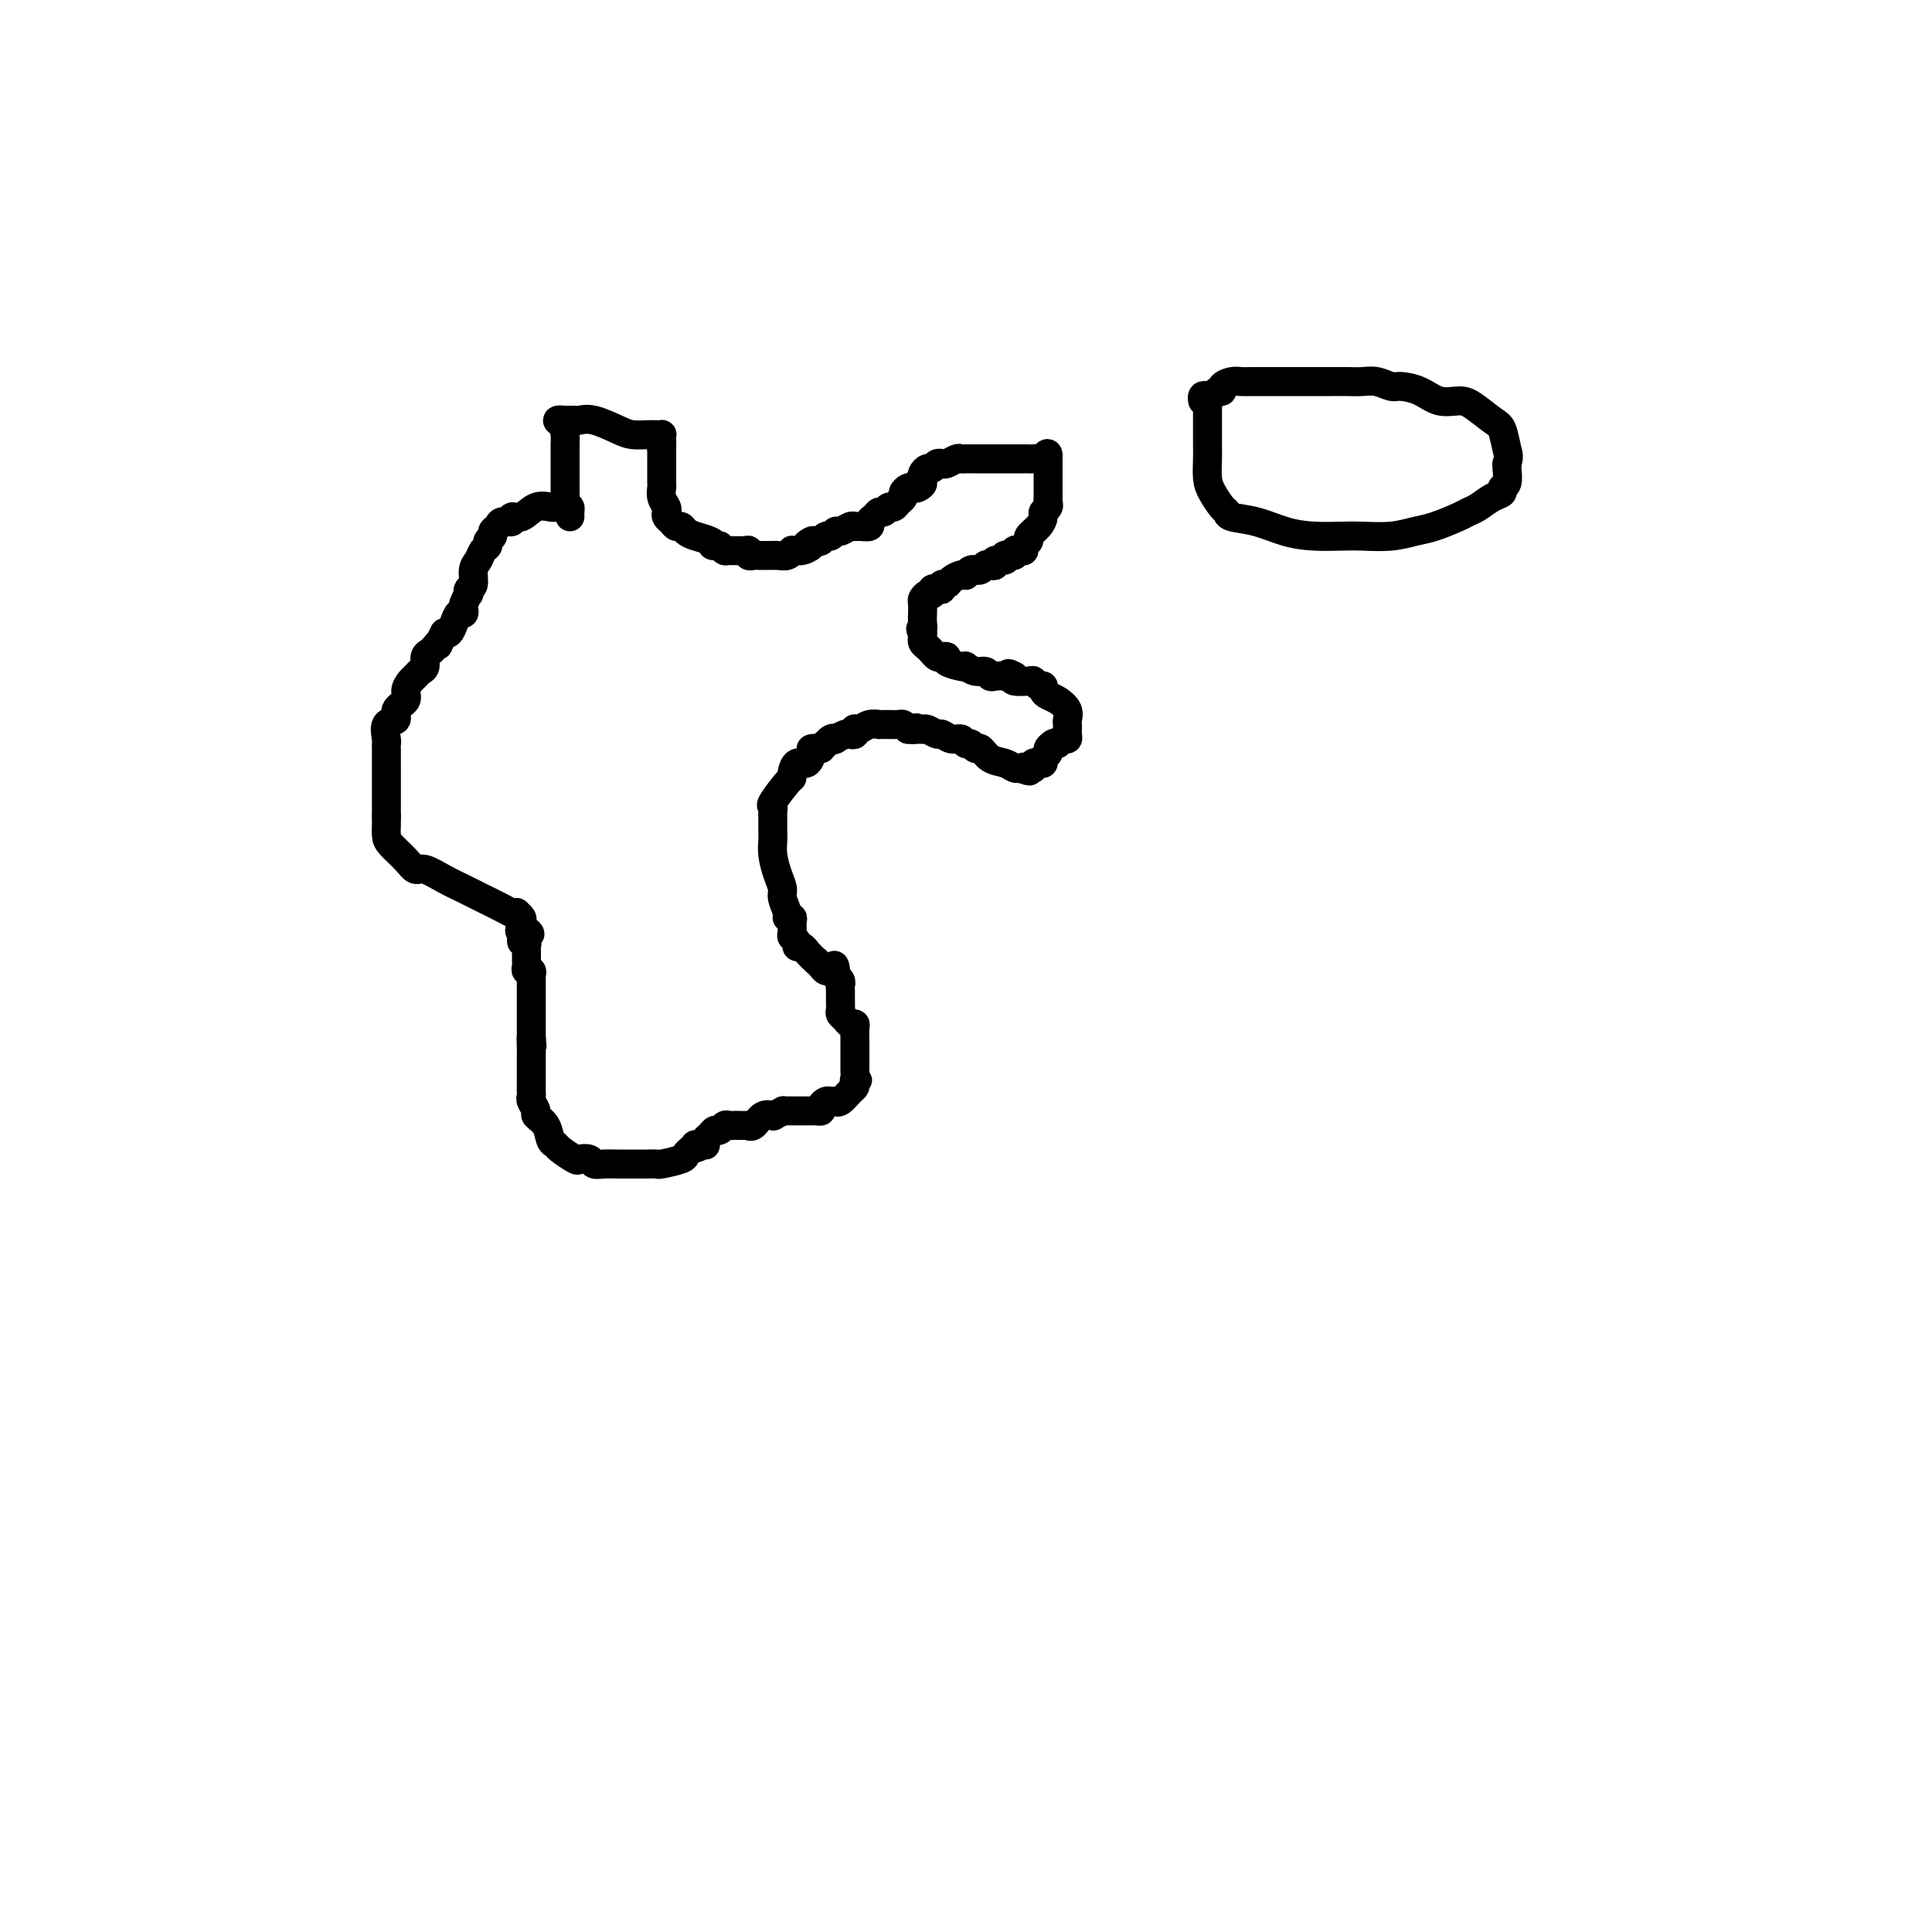 <svg viewBox='0 0 400 400' version='1.1' xmlns='http://www.w3.org/2000/svg' xmlns:xlink='http://www.w3.org/1999/xlink'><g fill='none' stroke='#000000' stroke-width='6' stroke-linecap='round' stroke-linejoin='round'><path d='M118,107c-0.015,-0.309 -0.030,-0.618 0,-1c0.030,-0.382 0.104,-0.836 0,-1c-0.104,-0.164 -0.387,-0.036 -1,0c-0.613,0.036 -1.556,-0.020 -2,0c-0.444,0.020 -0.390,0.114 -1,0c-0.610,-0.114 -1.883,-0.438 -3,0c-1.117,0.438 -2.078,1.637 -3,2c-0.922,0.363 -1.806,-0.110 -2,0c-0.194,0.110 0.303,0.803 0,1c-0.303,0.197 -1.406,-0.102 -2,0c-0.594,0.102 -0.680,0.605 -1,1c-0.320,0.395 -0.873,0.682 -1,1c-0.127,0.318 0.174,0.666 0,1c-0.174,0.334 -0.821,0.655 -1,1c-0.179,0.345 0.111,0.716 0,1c-0.111,0.284 -0.622,0.481 -1,1c-0.378,0.519 -0.623,1.359 -1,2c-0.377,0.641 -0.885,1.084 -1,2c-0.115,0.916 0.161,2.305 0,3c-0.161,0.695 -0.761,0.697 -1,1c-0.239,0.303 -0.116,0.909 0,1c0.116,0.091 0.224,-0.331 0,0c-0.224,0.331 -0.781,1.415 -1,2c-0.219,0.585 -0.100,0.672 0,1c0.100,0.328 0.182,0.897 0,1c-0.182,0.103 -0.626,-0.261 -1,0c-0.374,0.261 -0.678,1.147 -1,2c-0.322,0.853 -0.664,1.672 -1,2c-0.336,0.328 -0.668,0.164 -1,0'/><path d='M92,131c-2.034,3.964 -1.119,2.375 -1,2c0.119,-0.375 -0.560,0.463 -1,1c-0.440,0.537 -0.643,0.774 -1,1c-0.357,0.226 -0.869,0.441 -1,1c-0.131,0.559 0.118,1.462 0,2c-0.118,0.538 -0.604,0.710 -1,1c-0.396,0.290 -0.703,0.696 -1,1c-0.297,0.304 -0.585,0.505 -1,1c-0.415,0.495 -0.956,1.282 -1,2c-0.044,0.718 0.409,1.366 0,2c-0.409,0.634 -1.679,1.255 -2,2c-0.321,0.745 0.306,1.613 0,2c-0.306,0.387 -1.546,0.292 -2,1c-0.454,0.708 -0.122,2.218 0,3c0.122,0.782 0.033,0.836 0,1c-0.033,0.164 -0.009,0.440 0,1c0.009,0.560 0.002,1.406 0,2c-0.002,0.594 -0.001,0.938 0,1c0.001,0.062 0.000,-0.157 0,0c-0.000,0.157 -0.000,0.690 0,1c0.000,0.310 0.000,0.398 0,1c-0.000,0.602 -0.000,1.720 0,2c0.000,0.280 0.000,-0.276 0,0c-0.000,0.276 -0.000,1.383 0,2c0.000,0.617 0.000,0.743 0,1c-0.000,0.257 -0.000,0.646 0,1c0.000,0.354 0.000,0.672 0,1c-0.000,0.328 -0.000,0.665 0,1c0.000,0.335 0.000,0.667 0,1'/><path d='M80,169c0.000,3.098 0.001,1.343 0,1c-0.001,-0.343 -0.005,0.726 0,1c0.005,0.274 0.018,-0.248 0,0c-0.018,0.248 -0.067,1.266 0,2c0.067,0.734 0.250,1.183 1,2c0.750,0.817 2.065,2.001 3,3c0.935,0.999 1.488,1.815 2,2c0.512,0.185 0.984,-0.259 2,0c1.016,0.259 2.576,1.222 4,2c1.424,0.778 2.711,1.372 4,2c1.289,0.628 2.579,1.292 4,2c1.421,0.708 2.973,1.461 4,2c1.027,0.539 1.529,0.865 2,1c0.471,0.135 0.911,0.077 1,0c0.089,-0.077 -0.172,-0.175 0,0c0.172,0.175 0.777,0.624 1,1c0.223,0.376 0.064,0.679 0,1c-0.064,0.321 -0.032,0.661 0,1'/><path d='M108,192c3.399,2.116 0.897,1.407 0,1c-0.897,-0.407 -0.188,-0.511 0,0c0.188,0.511 -0.146,1.639 0,2c0.146,0.361 0.771,-0.044 1,0c0.229,0.044 0.061,0.537 0,1c-0.061,0.463 -0.016,0.897 0,1c0.016,0.103 0.003,-0.126 0,0c-0.003,0.126 0.003,0.607 0,1c-0.003,0.393 -0.015,0.697 0,1c0.015,0.303 0.057,0.606 0,1c-0.057,0.394 -0.211,0.879 0,1c0.211,0.121 0.789,-0.123 1,0c0.211,0.123 0.057,0.611 0,1c-0.057,0.389 -0.015,0.678 0,1c0.015,0.322 0.004,0.678 0,1c-0.004,0.322 -0.001,0.610 0,1c0.001,0.390 0.000,0.882 0,1c-0.000,0.118 -0.000,-0.137 0,0c0.000,0.137 0.000,0.667 0,1c-0.000,0.333 -0.000,0.470 0,1c0.000,0.530 0.000,1.454 0,2c-0.000,0.546 -0.000,0.713 0,1c0.000,0.287 0.000,0.693 0,1c-0.000,0.307 -0.000,0.516 0,1c0.000,0.484 0.000,1.242 0,2'/><path d='M110,215c0.309,3.452 0.083,0.582 0,0c-0.083,-0.582 -0.022,1.126 0,2c0.022,0.874 0.006,0.916 0,1c-0.006,0.084 -0.002,0.211 0,1c0.002,0.789 0.001,2.239 0,3c-0.001,0.761 -0.001,0.833 0,1c0.001,0.167 0.005,0.430 0,1c-0.005,0.570 -0.017,1.448 0,2c0.017,0.552 0.064,0.780 0,1c-0.064,0.220 -0.239,0.434 0,1c0.239,0.566 0.891,1.486 1,2c0.109,0.514 -0.324,0.623 0,1c0.324,0.377 1.404,1.023 2,2c0.596,0.977 0.708,2.287 1,3c0.292,0.713 0.765,0.831 1,1c0.235,0.169 0.233,0.389 1,1c0.767,0.611 2.302,1.614 3,2c0.698,0.386 0.560,0.156 1,0c0.440,-0.156 1.458,-0.238 2,0c0.542,0.238 0.607,0.796 1,1c0.393,0.204 1.112,0.055 2,0c0.888,-0.055 1.944,-0.015 3,0c1.056,0.015 2.111,0.005 3,0c0.889,-0.005 1.611,-0.004 2,0c0.389,0.004 0.443,0.012 1,0c0.557,-0.012 1.616,-0.045 2,0c0.384,0.045 0.093,0.167 1,0c0.907,-0.167 3.014,-0.622 4,-1c0.986,-0.378 0.853,-0.679 1,-1c0.147,-0.321 0.573,-0.660 1,-1'/><path d='M143,238c2.966,-0.692 1.383,-0.920 1,-1c-0.383,-0.080 0.436,-0.010 1,0c0.564,0.010 0.872,-0.040 1,0c0.128,0.040 0.076,0.169 0,0c-0.076,-0.169 -0.175,-0.638 0,-1c0.175,-0.362 0.624,-0.619 1,-1c0.376,-0.381 0.678,-0.887 1,-1c0.322,-0.113 0.662,0.166 1,0c0.338,-0.166 0.673,-0.776 1,-1c0.327,-0.224 0.647,-0.060 1,0c0.353,0.060 0.738,0.018 1,0c0.262,-0.018 0.401,-0.012 1,0c0.599,0.012 1.656,0.031 2,0c0.344,-0.031 -0.027,-0.113 0,0c0.027,0.113 0.450,0.422 1,0c0.550,-0.422 1.225,-1.575 2,-2c0.775,-0.425 1.650,-0.121 2,0c0.350,0.121 0.175,0.061 0,0'/><path d='M160,231c3.026,-1.309 2.092,-1.083 2,-1c-0.092,0.083 0.657,0.022 1,0c0.343,-0.022 0.278,-0.005 1,0c0.722,0.005 2.231,-0.001 3,0c0.769,0.001 0.798,0.011 1,0c0.202,-0.011 0.579,-0.041 1,0c0.421,0.041 0.887,0.155 1,0c0.113,-0.155 -0.128,-0.578 0,-1c0.128,-0.422 0.625,-0.843 1,-1c0.375,-0.157 0.629,-0.049 1,0c0.371,0.049 0.860,0.038 1,0c0.140,-0.038 -0.067,-0.104 0,0c0.067,0.104 0.410,0.378 1,0c0.590,-0.378 1.428,-1.410 2,-2c0.572,-0.590 0.878,-0.740 1,-1c0.122,-0.260 0.061,-0.630 0,-1'/><path d='M177,224c1.083,-0.882 0.290,-0.087 0,0c-0.290,0.087 -0.078,-0.535 0,-1c0.078,-0.465 0.021,-0.772 0,-1c-0.021,-0.228 -0.006,-0.376 0,-1c0.006,-0.624 0.002,-1.724 0,-2c-0.002,-0.276 -0.001,0.274 0,0c0.001,-0.274 0.001,-1.370 0,-2c-0.001,-0.630 -0.003,-0.795 0,-1c0.003,-0.205 0.012,-0.450 0,-1c-0.012,-0.550 -0.046,-1.404 0,-2c0.046,-0.596 0.170,-0.932 0,-1c-0.170,-0.068 -0.634,0.133 -1,0c-0.366,-0.133 -0.634,-0.599 -1,-1c-0.366,-0.401 -0.830,-0.737 -1,-1c-0.170,-0.263 -0.046,-0.452 0,-1c0.046,-0.548 0.013,-1.456 0,-2c-0.013,-0.544 -0.007,-0.724 0,-1c0.007,-0.276 0.016,-0.649 0,-1c-0.016,-0.351 -0.056,-0.682 0,-1c0.056,-0.318 0.207,-0.624 0,-1c-0.207,-0.376 -0.774,-0.822 -1,-1c-0.226,-0.178 -0.113,-0.089 0,0'/><path d='M173,202c-0.571,-3.626 0.002,-1.693 0,-1c-0.002,0.693 -0.578,0.144 -1,0c-0.422,-0.144 -0.691,0.115 -1,0c-0.309,-0.115 -0.660,-0.604 -1,-1c-0.340,-0.396 -0.670,-0.698 -1,-1'/><path d='M169,199c-1.083,-0.934 -1.792,-1.770 -2,-2c-0.208,-0.230 0.084,0.145 0,0c-0.084,-0.145 -0.544,-0.812 -1,-1c-0.456,-0.188 -0.907,0.101 -1,0c-0.093,-0.101 0.172,-0.591 0,-1c-0.172,-0.409 -0.782,-0.736 -1,-1c-0.218,-0.264 -0.043,-0.464 0,-1c0.043,-0.536 -0.045,-1.407 0,-2c0.045,-0.593 0.223,-0.907 0,-1c-0.223,-0.093 -0.847,0.034 -1,0c-0.153,-0.034 0.166,-0.228 0,-1c-0.166,-0.772 -0.815,-2.122 -1,-3c-0.185,-0.878 0.094,-1.285 0,-2c-0.094,-0.715 -0.561,-1.739 -1,-3c-0.439,-1.261 -0.850,-2.757 -1,-4c-0.150,-1.243 -0.040,-2.231 0,-3c0.040,-0.769 0.012,-1.320 0,-2c-0.012,-0.680 -0.006,-1.489 0,-2c0.006,-0.511 0.012,-0.726 0,-1c-0.012,-0.274 -0.042,-0.609 0,-1c0.042,-0.391 0.154,-0.838 0,-1c-0.154,-0.162 -0.575,-0.037 0,-1c0.575,-0.963 2.146,-3.013 3,-4c0.854,-0.987 0.989,-0.912 1,-1c0.011,-0.088 -0.104,-0.339 0,-1c0.104,-0.661 0.426,-1.732 1,-2c0.574,-0.268 1.401,0.268 2,0c0.599,-0.268 0.969,-1.342 1,-2c0.031,-0.658 -0.277,-0.902 0,-1c0.277,-0.098 1.138,-0.049 2,0'/><path d='M170,155c1.731,-2.023 1.059,-1.082 1,-1c-0.059,0.082 0.495,-0.696 1,-1c0.505,-0.304 0.962,-0.133 1,0c0.038,0.133 -0.344,0.228 0,0c0.344,-0.228 1.412,-0.779 2,-1c0.588,-0.221 0.696,-0.111 1,0c0.304,0.111 0.805,0.222 1,0c0.195,-0.222 0.084,-0.777 0,-1c-0.084,-0.223 -0.143,-0.112 0,0c0.143,0.112 0.486,0.226 1,0c0.514,-0.226 1.197,-0.793 2,-1c0.803,-0.207 1.724,-0.055 2,0c0.276,0.055 -0.095,0.014 0,0c0.095,-0.014 0.655,-0.001 1,0c0.345,0.001 0.474,-0.010 1,0c0.526,0.010 1.449,0.041 2,0c0.551,-0.041 0.729,-0.155 1,0c0.271,0.155 0.636,0.577 1,1'/><path d='M188,151c2.964,-0.618 1.376,-0.161 1,0c-0.376,0.161 0.462,0.028 1,0c0.538,-0.028 0.777,0.049 1,0c0.223,-0.049 0.431,-0.224 1,0c0.569,0.224 1.500,0.849 2,1c0.500,0.151 0.568,-0.171 1,0c0.432,0.171 1.229,0.835 2,1c0.771,0.165 1.515,-0.168 2,0c0.485,0.168 0.709,0.836 1,1c0.291,0.164 0.648,-0.178 1,0c0.352,0.178 0.700,0.874 1,1c0.300,0.126 0.553,-0.320 1,0c0.447,0.320 1.089,1.405 2,2c0.911,0.595 2.091,0.699 3,1c0.909,0.301 1.545,0.800 2,1c0.455,0.200 0.727,0.100 1,0'/><path d='M211,159c3.741,1.242 1.594,0.347 1,0c-0.594,-0.347 0.367,-0.145 1,0c0.633,0.145 0.939,0.232 1,0c0.061,-0.232 -0.123,-0.783 0,-1c0.123,-0.217 0.554,-0.100 1,0c0.446,0.100 0.907,0.181 1,0c0.093,-0.181 -0.181,-0.626 0,-1c0.181,-0.374 0.818,-0.678 1,-1c0.182,-0.322 -0.091,-0.664 0,-1c0.091,-0.336 0.545,-0.668 1,-1'/><path d='M218,154c1.265,-0.709 0.927,0.017 1,0c0.073,-0.017 0.555,-0.778 1,-1c0.445,-0.222 0.851,0.096 1,0c0.149,-0.096 0.042,-0.606 0,-1c-0.042,-0.394 -0.017,-0.673 0,-1c0.017,-0.327 0.026,-0.704 0,-1c-0.026,-0.296 -0.088,-0.513 0,-1c0.088,-0.487 0.326,-1.245 0,-2c-0.326,-0.755 -1.214,-1.508 -2,-2c-0.786,-0.492 -1.468,-0.724 -2,-1c-0.532,-0.276 -0.914,-0.596 -1,-1c-0.086,-0.404 0.123,-0.892 0,-1c-0.123,-0.108 -0.580,0.164 -1,0c-0.420,-0.164 -0.803,-0.766 -1,-1c-0.197,-0.234 -0.207,-0.102 -1,0c-0.793,0.102 -2.369,0.172 -3,0c-0.631,-0.172 -0.315,-0.586 0,-1'/><path d='M210,140c-1.896,-1.084 -1.137,-0.295 -1,0c0.137,0.295 -0.347,0.094 -1,0c-0.653,-0.094 -1.475,-0.081 -2,0c-0.525,0.081 -0.753,0.232 -1,0c-0.247,-0.232 -0.512,-0.846 -1,-1c-0.488,-0.154 -1.200,0.152 -2,0c-0.800,-0.152 -1.688,-0.762 -2,-1c-0.312,-0.238 -0.048,-0.102 0,0c0.048,0.102 -0.120,0.172 -1,0c-0.880,-0.172 -2.474,-0.585 -3,-1c-0.526,-0.415 0.014,-0.832 0,-1c-0.014,-0.168 -0.582,-0.086 -1,0c-0.418,0.086 -0.686,0.178 -1,0c-0.314,-0.178 -0.672,-0.625 -1,-1c-0.328,-0.375 -0.624,-0.678 -1,-1c-0.376,-0.322 -0.832,-0.664 -1,-1c-0.168,-0.336 -0.048,-0.668 0,-1c0.048,-0.332 0.024,-0.666 0,-1'/><path d='M191,131c-0.773,-1.129 -0.207,-0.950 0,-1c0.207,-0.050 0.055,-0.328 0,-1c-0.055,-0.672 -0.012,-1.739 0,-2c0.012,-0.261 -0.007,0.285 0,0c0.007,-0.285 0.040,-1.401 0,-2c-0.040,-0.599 -0.152,-0.683 0,-1c0.152,-0.317 0.566,-0.869 1,-1c0.434,-0.131 0.886,0.157 1,0c0.114,-0.157 -0.110,-0.759 0,-1c0.110,-0.241 0.553,-0.120 1,0c0.447,0.120 0.897,0.239 1,0c0.103,-0.239 -0.140,-0.835 0,-1c0.140,-0.165 0.664,0.100 1,0c0.336,-0.100 0.485,-0.567 1,-1c0.515,-0.433 1.396,-0.834 2,-1c0.604,-0.166 0.932,-0.097 1,0c0.068,0.097 -0.122,0.223 0,0c0.122,-0.223 0.558,-0.796 1,-1c0.442,-0.204 0.892,-0.041 1,0c0.108,0.041 -0.124,-0.041 0,0c0.124,0.041 0.606,0.203 1,0c0.394,-0.203 0.702,-0.772 1,-1c0.298,-0.228 0.588,-0.116 1,0c0.412,0.116 0.945,0.237 1,0c0.055,-0.237 -0.370,-0.833 0,-1c0.370,-0.167 1.534,0.095 2,0c0.466,-0.095 0.233,-0.548 0,-1'/><path d='M208,115c2.785,-1.023 2.248,-0.081 2,0c-0.248,0.081 -0.206,-0.699 0,-1c0.206,-0.301 0.575,-0.121 1,0c0.425,0.121 0.905,0.184 1,0c0.095,-0.184 -0.195,-0.616 0,-1c0.195,-0.384 0.874,-0.719 1,-1c0.126,-0.281 -0.302,-0.509 0,-1c0.302,-0.491 1.335,-1.245 2,-2c0.665,-0.755 0.963,-1.511 1,-2c0.037,-0.489 -0.186,-0.709 0,-1c0.186,-0.291 0.782,-0.651 1,-1c0.218,-0.349 0.058,-0.686 0,-1c-0.058,-0.314 -0.016,-0.605 0,-1c0.016,-0.395 0.004,-0.893 0,-1c-0.004,-0.107 -0.001,0.179 0,0c0.001,-0.179 0.000,-0.821 0,-1c-0.000,-0.179 -0.000,0.107 0,0c0.000,-0.107 0.000,-0.607 0,-1c-0.000,-0.393 -0.000,-0.679 0,-1c0.000,-0.321 0.000,-0.677 0,-1c-0.000,-0.323 -0.000,-0.612 0,-1c0.000,-0.388 0.000,-0.874 0,-1c-0.000,-0.126 -0.000,0.107 0,0c0.000,-0.107 0.000,-0.553 0,-1'/><path d='M217,95c0.132,-2.166 -0.539,-0.580 -1,0c-0.461,0.580 -0.714,0.155 -1,0c-0.286,-0.155 -0.605,-0.042 -1,0c-0.395,0.042 -0.865,0.011 -1,0c-0.135,-0.011 0.065,-0.003 0,0c-0.065,0.003 -0.395,0.001 -1,0c-0.605,-0.001 -1.486,-0.000 -2,0c-0.514,0.000 -0.663,0.000 -1,0c-0.337,-0.000 -0.864,-0.000 -1,0c-0.136,0.000 0.119,-0.000 0,0c-0.119,0.000 -0.612,0.000 -1,0c-0.388,-0.000 -0.671,-0.000 -1,0c-0.329,0.000 -0.704,0.000 -1,0c-0.296,-0.000 -0.512,-0.001 -1,0c-0.488,0.001 -1.247,0.004 -2,0c-0.753,-0.004 -1.498,-0.015 -2,0c-0.502,0.015 -0.761,0.057 -1,0c-0.239,-0.057 -0.459,-0.212 -1,0c-0.541,0.212 -1.402,0.793 -2,1c-0.598,0.207 -0.934,0.041 -1,0c-0.066,-0.041 0.136,0.045 0,0c-0.136,-0.045 -0.611,-0.219 -1,0c-0.389,0.219 -0.692,0.832 -1,1c-0.308,0.168 -0.621,-0.109 -1,0c-0.379,0.109 -0.822,0.602 -1,1c-0.178,0.398 -0.089,0.699 0,1'/><path d='M191,99c-1.345,0.786 -0.207,0.749 0,1c0.207,0.251 -0.518,0.788 -1,1c-0.482,0.212 -0.721,0.098 -1,0c-0.279,-0.098 -0.600,-0.180 -1,0c-0.400,0.180 -0.881,0.621 -1,1c-0.119,0.379 0.123,0.694 0,1c-0.123,0.306 -0.610,0.603 -1,1c-0.390,0.397 -0.681,0.894 -1,1c-0.319,0.106 -0.664,-0.179 -1,0c-0.336,0.179 -0.663,0.822 -1,1c-0.337,0.178 -0.686,-0.110 -1,0c-0.314,0.110 -0.595,0.618 -1,1c-0.405,0.382 -0.934,0.637 -1,1c-0.066,0.363 0.329,0.833 0,1c-0.329,0.167 -1.384,0.029 -2,0c-0.616,-0.029 -0.795,0.049 -1,0c-0.205,-0.049 -0.436,-0.224 -1,0c-0.564,0.224 -1.460,0.848 -2,1c-0.540,0.152 -0.722,-0.169 -1,0c-0.278,0.169 -0.652,0.829 -1,1c-0.348,0.171 -0.671,-0.146 -1,0c-0.329,0.146 -0.666,0.756 -1,1c-0.334,0.244 -0.667,0.122 -1,0'/><path d='M169,112c-3.659,1.967 -1.808,0.384 -1,0c0.808,-0.384 0.571,0.432 0,1c-0.571,0.568 -1.475,0.888 -2,1c-0.525,0.112 -0.669,0.016 -1,0c-0.331,-0.016 -0.849,0.048 -1,0c-0.151,-0.048 0.067,-0.209 0,0c-0.067,0.209 -0.417,0.788 -1,1c-0.583,0.212 -1.399,0.057 -2,0c-0.601,-0.057 -0.987,-0.016 -1,0c-0.013,0.016 0.346,0.005 0,0c-0.346,-0.005 -1.399,-0.005 -2,0c-0.601,0.005 -0.750,0.016 -1,0c-0.250,-0.016 -0.599,-0.057 -1,0c-0.401,0.057 -0.853,0.212 -1,0c-0.147,-0.212 0.010,-0.792 0,-1c-0.010,-0.208 -0.188,-0.046 -1,0c-0.812,0.046 -2.257,-0.026 -3,0c-0.743,0.026 -0.784,0.150 -1,0c-0.216,-0.150 -0.608,-0.575 -1,-1'/><path d='M149,113c-2.373,-0.262 -1.304,0.084 -1,0c0.304,-0.084 -0.156,-0.596 -1,-1c-0.844,-0.404 -2.071,-0.700 -3,-1c-0.929,-0.300 -1.559,-0.605 -2,-1c-0.441,-0.395 -0.693,-0.879 -1,-1c-0.307,-0.121 -0.670,0.123 -1,0c-0.330,-0.123 -0.628,-0.613 -1,-1c-0.372,-0.387 -0.818,-0.671 -1,-1c-0.182,-0.329 -0.101,-0.703 0,-1c0.101,-0.297 0.223,-0.517 0,-1c-0.223,-0.483 -0.792,-1.227 -1,-2c-0.208,-0.773 -0.056,-1.573 0,-2c0.056,-0.427 0.015,-0.482 0,-1c-0.015,-0.518 -0.004,-1.501 0,-2c0.004,-0.499 0.001,-0.515 0,-1c-0.001,-0.485 -0.000,-1.438 0,-2c0.000,-0.562 0.000,-0.732 0,-1c-0.000,-0.268 -0.000,-0.634 0,-1'/><path d='M137,93c-0.155,-2.348 -0.044,-1.218 0,-1c0.044,0.218 0.021,-0.478 0,-1c-0.021,-0.522 -0.039,-0.872 0,-1c0.039,-0.128 0.137,-0.036 0,0c-0.137,0.036 -0.508,0.016 -1,0c-0.492,-0.016 -1.106,-0.029 -2,0c-0.894,0.029 -2.070,0.099 -3,0c-0.930,-0.099 -1.616,-0.366 -3,-1c-1.384,-0.634 -3.468,-1.634 -5,-2c-1.532,-0.366 -2.514,-0.098 -3,0c-0.486,0.098 -0.477,0.026 -1,0c-0.523,-0.026 -1.578,-0.008 -2,0c-0.422,0.008 -0.211,0.004 0,0'/><path d='M117,87c-3.094,-0.291 -0.829,0.480 0,1c0.829,0.520 0.222,0.787 0,1c-0.222,0.213 -0.060,0.371 0,1c0.060,0.629 0.016,1.728 0,2c-0.016,0.272 -0.004,-0.283 0,0c0.004,0.283 0.001,1.403 0,2c-0.001,0.597 -0.000,0.671 0,1c0.000,0.329 0.000,0.914 0,1c-0.000,0.086 -0.000,-0.327 0,0c0.000,0.327 0.000,1.393 0,2c-0.000,0.607 -0.000,0.754 0,1c0.000,0.246 0.000,0.592 0,1c-0.000,0.408 -0.000,0.880 0,1c0.000,0.120 0.000,-0.112 0,0c-0.000,0.112 -0.000,0.569 0,1c0.000,0.431 0.000,0.838 0,1c-0.000,0.162 -0.000,0.081 0,0'/><path d='M250,83c-0.000,-0.057 -0.000,-0.113 0,0c0.000,0.113 0.000,0.397 0,1c-0.000,0.603 -0.000,1.526 0,2c0.000,0.474 0.000,0.499 0,1c-0.000,0.501 -0.001,1.478 0,2c0.001,0.522 0.002,0.589 0,1c-0.002,0.411 -0.008,1.164 0,2c0.008,0.836 0.030,1.754 0,3c-0.030,1.246 -0.113,2.820 0,4c0.113,1.180 0.423,1.964 1,3c0.577,1.036 1.423,2.323 2,3c0.577,0.677 0.886,0.746 1,1c0.114,0.254 0.033,0.695 1,1c0.967,0.305 2.984,0.474 5,1c2.016,0.526 4.033,1.410 6,2c1.967,0.590 3.884,0.887 6,1c2.116,0.113 4.430,0.042 6,0c1.570,-0.042 2.396,-0.057 4,0c1.604,0.057 3.987,0.184 6,0c2.013,-0.184 3.655,-0.678 5,-1c1.345,-0.322 2.394,-0.471 4,-1c1.606,-0.529 3.769,-1.437 5,-2c1.231,-0.563 1.530,-0.781 2,-1c0.470,-0.219 1.110,-0.438 2,-1c0.890,-0.562 2.028,-1.467 3,-2c0.972,-0.533 1.777,-0.692 2,-1c0.223,-0.308 -0.136,-0.763 0,-1c0.136,-0.237 0.767,-0.256 1,-1c0.233,-0.744 0.066,-2.213 0,-3c-0.066,-0.787 -0.033,-0.894 0,-1'/><path d='M312,96c0.507,-1.540 0.275,-1.891 0,-3c-0.275,-1.109 -0.593,-2.975 -1,-4c-0.407,-1.025 -0.901,-1.209 -2,-2c-1.099,-0.791 -2.802,-2.188 -4,-3c-1.198,-0.812 -1.892,-1.040 -3,-1c-1.108,0.040 -2.632,0.347 -4,0c-1.368,-0.347 -2.582,-1.347 -4,-2c-1.418,-0.653 -3.040,-0.960 -4,-1c-0.960,-0.040 -1.258,0.185 -2,0c-0.742,-0.185 -1.927,-0.782 -3,-1c-1.073,-0.218 -2.033,-0.058 -3,0c-0.967,0.058 -1.939,0.016 -3,0c-1.061,-0.016 -2.209,-0.004 -3,0c-0.791,0.004 -1.225,0.001 -2,0c-0.775,-0.001 -1.892,-0.000 -3,0c-1.108,0.000 -2.208,0.000 -3,0c-0.792,-0.000 -1.275,-0.001 -2,0c-0.725,0.001 -1.690,0.003 -3,0c-1.310,-0.003 -2.963,-0.011 -4,0c-1.037,0.011 -1.458,0.040 -2,0c-0.542,-0.040 -1.206,-0.151 -2,0c-0.794,0.151 -1.718,0.562 -2,1c-0.282,0.438 0.078,0.901 0,1c-0.078,0.099 -0.595,-0.166 -1,0c-0.405,0.166 -0.697,0.763 -1,1c-0.303,0.237 -0.617,0.115 -1,0c-0.383,-0.115 -0.834,-0.223 -1,0c-0.166,0.223 -0.047,0.778 0,1c0.047,0.222 0.024,0.111 0,0'/></g>
</svg>